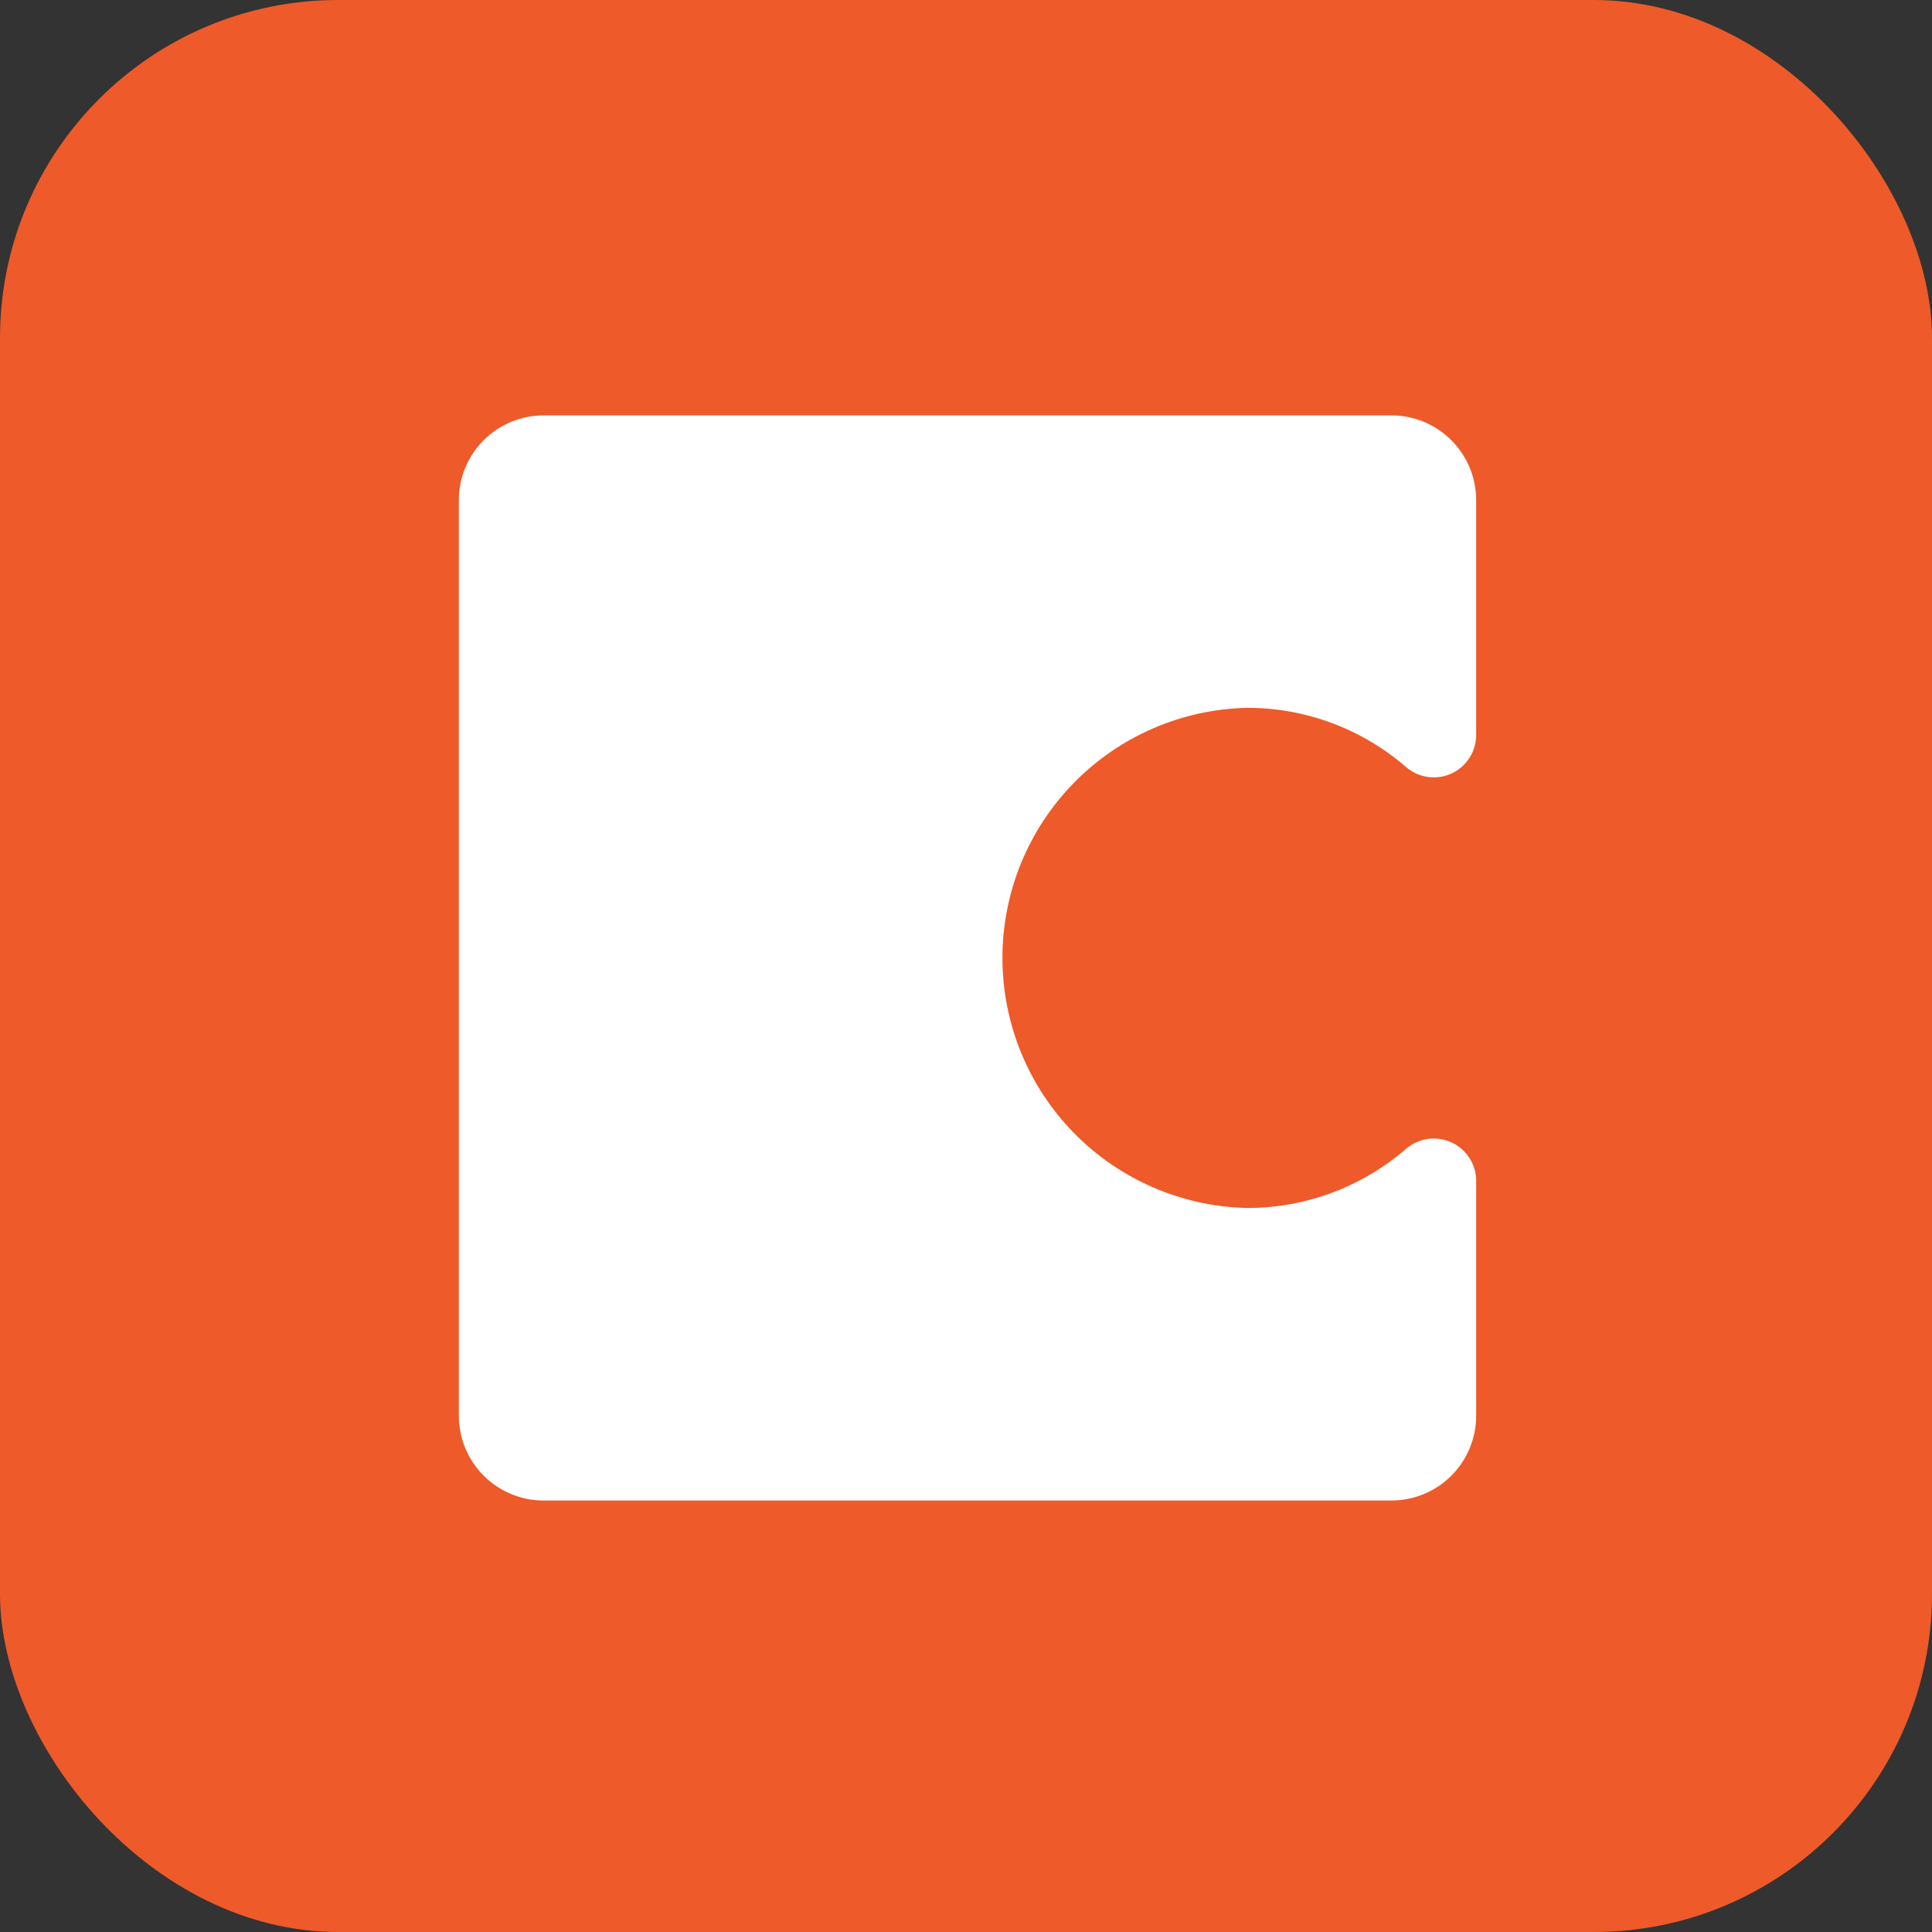 <svg xmlns="http://www.w3.org/2000/svg" fill="none" viewBox="0 0 80 80" height="80" width="80">
<rect x="0" y="0" width="80" height="80" fill="#333333" stroke="none"/>
<g clip-path="url(#clip0_483_309)">
<rect fill="#EE5A29" rx="14" height="80" width="80"></rect>
<path fill="white" d="M51.647 50.02C48.938 49.962 46.36 48.846 44.465 46.91C42.57 44.974 41.509 42.373 41.509 39.664C41.509 36.955 42.57 34.354 44.465 32.418C46.36 30.483 48.938 29.366 51.647 29.309C54.069 29.309 56.41 30.185 58.237 31.775C58.493 31.992 58.806 32.13 59.138 32.174C59.47 32.219 59.808 32.167 60.112 32.025C60.416 31.883 60.673 31.657 60.852 31.374C61.032 31.091 61.126 30.762 61.125 30.427V20.71C61.125 19.779 60.755 18.887 60.097 18.228C59.438 17.57 58.546 17.2 57.615 17.2H22.51C21.579 17.2 20.686 17.57 20.028 18.228C19.37 18.887 19 19.779 19 20.71V58.623C19 59.554 19.37 60.447 20.028 61.105C20.686 61.764 21.579 62.133 22.51 62.133H57.615C58.546 62.133 59.438 61.764 60.097 61.105C60.755 60.447 61.125 59.554 61.125 58.623V48.906C61.126 48.571 61.032 48.242 60.852 47.959C60.673 47.676 60.416 47.45 60.112 47.308C59.808 47.167 59.47 47.115 59.138 47.159C58.806 47.203 58.493 47.342 58.237 47.558C56.409 49.147 54.069 50.021 51.647 50.02Z"></path>
</g>
<defs>
<clipPath id="clip0_483_309">
<rect fill="white" height="80" width="80"></rect>
</clipPath>
</defs>
</svg>
